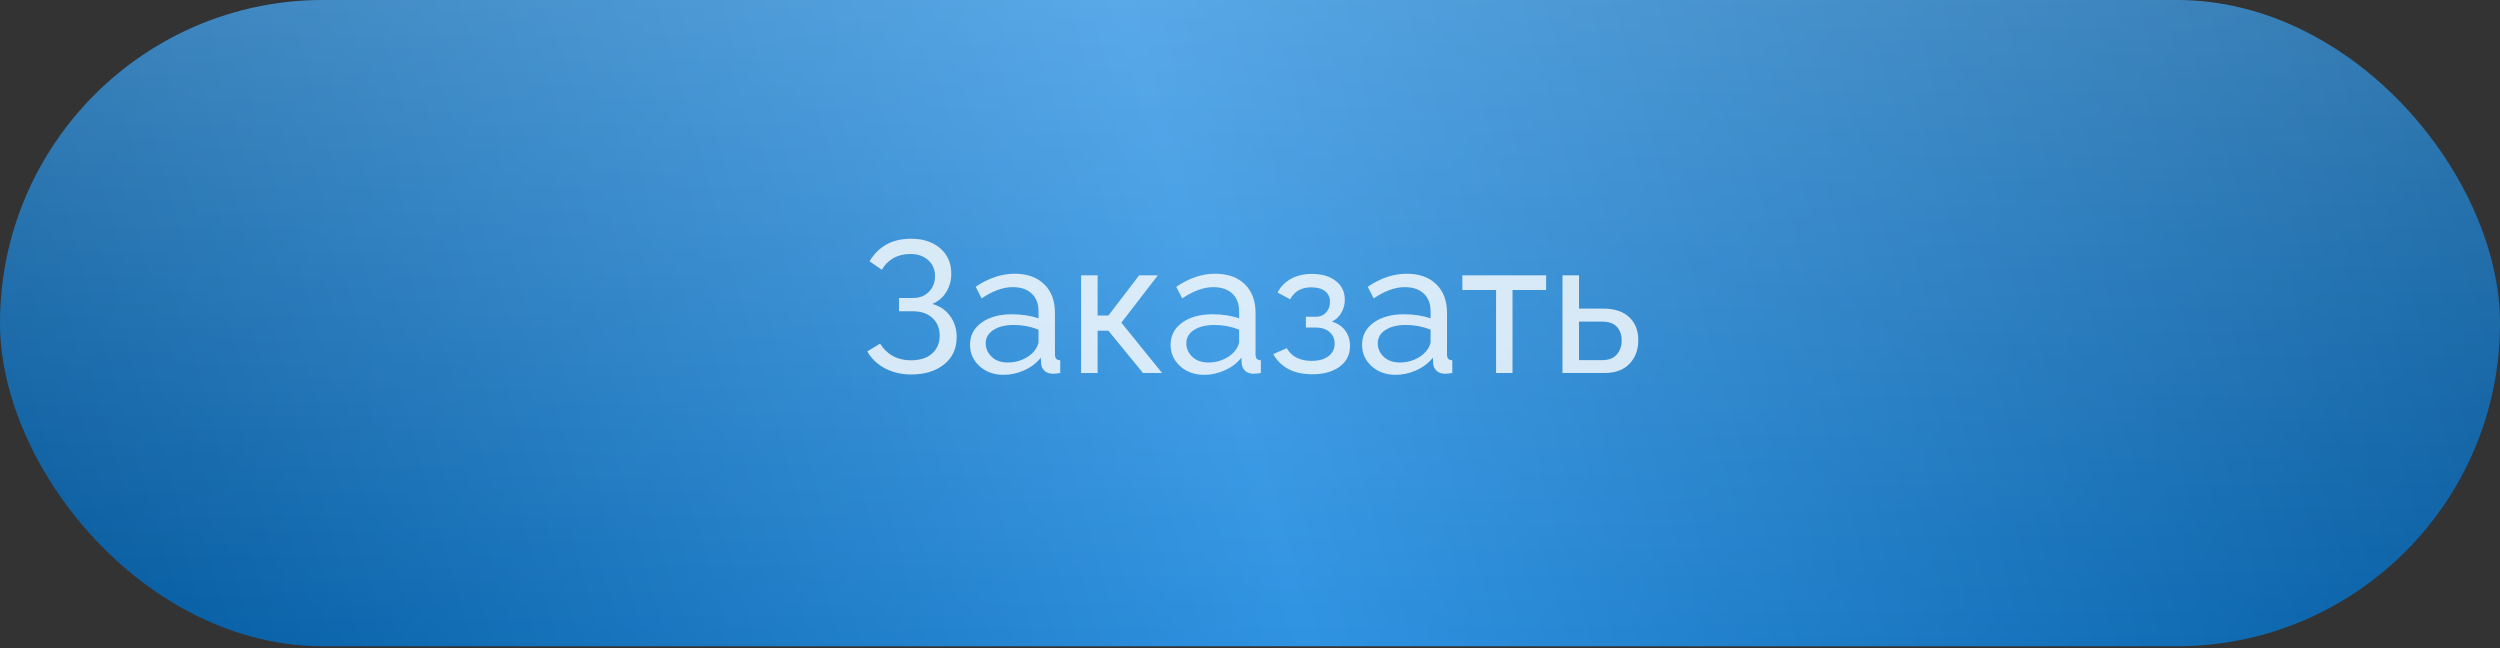 <?xml version="1.0" encoding="UTF-8"?> <svg xmlns="http://www.w3.org/2000/svg" width="297" height="77" viewBox="0 0 297 77" fill="none"><rect x="0" y="0" width="297" height="77" fill="#333333" stroke="none"/> <rect width="297" height="76.775" rx="38.388" fill="url(#paint0_linear_451_11908)"></rect> <rect width="297" height="76.775" rx="38.388" fill="url(#paint1_linear_451_11908)" fill-opacity="0.2"></rect> <path opacity="0.8" d="M108.248 44.487C107.105 44.487 106.074 44.248 105.156 43.771C104.244 43.293 103.535 42.621 103.029 41.752L104.559 40.819C104.935 41.449 105.434 41.937 106.056 42.284C106.686 42.631 107.402 42.805 108.205 42.805C109.276 42.805 110.115 42.541 110.723 42.013C111.33 41.477 111.634 40.761 111.634 39.864C111.634 39.003 111.348 38.309 110.777 37.781C110.213 37.245 109.431 36.978 108.433 36.978H106.805V35.404H108.455C109.236 35.404 109.869 35.158 110.354 34.666C110.838 34.174 111.081 33.552 111.081 32.8C111.081 32.026 110.813 31.396 110.278 30.912C109.75 30.42 109.037 30.174 108.14 30.174C107.38 30.174 106.707 30.34 106.121 30.673C105.543 31.006 105.09 31.465 104.765 32.051L103.3 31.042C104.378 29.255 106.02 28.361 108.227 28.361C109.666 28.361 110.824 28.741 111.699 29.501C112.575 30.253 113.012 31.266 113.012 32.539C113.012 33.321 112.817 34.033 112.426 34.677C112.036 35.321 111.482 35.798 110.766 36.109C111.67 36.363 112.376 36.844 112.882 37.553C113.396 38.262 113.653 39.094 113.653 40.049C113.653 41.423 113.15 42.508 112.144 43.304C111.146 44.093 109.847 44.487 108.248 44.487ZM115.237 40.96C115.237 39.868 115.693 38.992 116.604 38.334C117.523 37.669 118.72 37.336 120.196 37.336C121.397 37.336 122.457 37.498 123.376 37.824V36.978C123.376 36.081 123.104 35.379 122.562 34.872C122.027 34.366 121.274 34.113 120.305 34.113C119.169 34.113 117.939 34.558 116.615 35.448L115.91 34.069C117.436 33.035 118.977 32.518 120.533 32.518C122.016 32.518 123.184 32.93 124.038 33.755C124.899 34.579 125.329 35.722 125.329 37.184V42.089C125.329 42.335 125.376 42.512 125.47 42.621C125.571 42.729 125.734 42.791 125.958 42.805V44.313C125.604 44.371 125.322 44.4 125.112 44.4C124.678 44.4 124.338 44.285 124.092 44.053C123.846 43.814 123.712 43.539 123.69 43.228L123.647 42.49C123.148 43.127 122.493 43.626 121.683 43.988C120.88 44.35 120.066 44.531 119.241 44.531C118.084 44.531 117.125 44.187 116.366 43.5C115.613 42.812 115.237 41.966 115.237 40.96ZM122.801 41.785C122.974 41.59 123.112 41.383 123.213 41.166C123.322 40.942 123.376 40.754 123.376 40.602V39.159C122.435 38.79 121.459 38.605 120.446 38.605C119.44 38.605 118.63 38.804 118.015 39.202C117.407 39.593 117.103 40.125 117.103 40.797C117.103 41.398 117.339 41.926 117.809 42.382C118.279 42.838 118.927 43.066 119.751 43.066C120.344 43.066 120.916 42.95 121.466 42.718C122.023 42.48 122.468 42.168 122.801 41.785ZM128.433 44.313V32.713H130.397V37.488H131.677L135.324 32.713H137.548L133.218 38.334L138.058 44.313H135.79L131.677 39.289H130.397V44.313H128.433ZM139.067 40.96C139.067 39.868 139.523 38.992 140.435 38.334C141.354 37.669 142.551 37.336 144.027 37.336C145.228 37.336 146.288 37.498 147.206 37.824V36.978C147.206 36.081 146.935 35.379 146.392 34.872C145.857 34.366 145.105 34.113 144.135 34.113C142.999 34.113 141.77 34.558 140.446 35.448L139.74 34.069C141.267 33.035 142.808 32.518 144.363 32.518C145.846 32.518 147.015 32.93 147.868 33.755C148.729 34.579 149.16 35.722 149.16 37.184V42.089C149.16 42.335 149.207 42.512 149.301 42.621C149.402 42.729 149.565 42.791 149.789 42.805V44.313C149.435 44.371 149.152 44.4 148.943 44.4C148.509 44.4 148.169 44.285 147.923 44.053C147.677 43.814 147.543 43.539 147.521 43.228L147.478 42.49C146.978 43.127 146.324 43.626 145.513 43.988C144.71 44.35 143.897 44.531 143.072 44.531C141.914 44.531 140.956 44.187 140.196 43.5C139.444 42.812 139.067 41.966 139.067 40.96ZM146.631 41.785C146.805 41.59 146.942 41.383 147.044 41.166C147.152 40.942 147.206 40.754 147.206 40.602V39.159C146.266 38.79 145.289 38.605 144.276 38.605C143.271 38.605 142.46 38.804 141.846 39.202C141.238 39.593 140.934 40.125 140.934 40.797C140.934 41.398 141.169 41.926 141.639 42.382C142.11 42.838 142.757 43.066 143.582 43.066C144.175 43.066 144.747 42.95 145.296 42.718C145.853 42.48 146.298 42.168 146.631 41.785ZM155.909 44.465C154.803 44.465 153.855 44.259 153.066 43.847C152.285 43.427 151.685 42.834 151.265 42.067L152.871 41.362C153.428 42.367 154.412 42.87 155.823 42.87C156.669 42.87 157.335 42.686 157.819 42.317C158.311 41.948 158.557 41.449 158.557 40.819C158.557 40.255 158.358 39.799 157.96 39.452C157.563 39.097 157.013 38.916 156.311 38.909H155.139V37.629H156.376C156.839 37.629 157.226 37.462 157.537 37.13C157.848 36.79 158.004 36.37 158.004 35.871C158.004 35.335 157.812 34.912 157.429 34.601C157.045 34.29 156.495 34.135 155.779 34.135C154.607 34.135 153.772 34.608 153.272 35.556L151.775 34.753C152.144 34.044 152.679 33.498 153.381 33.114C154.09 32.731 154.918 32.539 155.866 32.539C157.024 32.539 157.96 32.814 158.677 33.364C159.4 33.914 159.762 34.666 159.762 35.621C159.762 36.178 159.624 36.692 159.349 37.162C159.082 37.632 158.706 37.98 158.221 38.204C158.915 38.414 159.447 38.772 159.816 39.278C160.192 39.777 160.38 40.382 160.38 41.09C160.38 42.139 159.968 42.964 159.143 43.565C158.319 44.165 157.241 44.465 155.909 44.465ZM161.813 40.96C161.813 39.868 162.269 38.992 163.18 38.334C164.099 37.669 165.296 37.336 166.772 37.336C167.973 37.336 169.033 37.498 169.952 37.824V36.978C169.952 36.081 169.68 35.379 169.138 34.872C168.602 34.366 167.85 34.113 166.881 34.113C165.745 34.113 164.515 34.558 163.191 35.448L162.486 34.069C164.012 33.035 165.553 32.518 167.109 32.518C168.592 32.518 169.76 32.93 170.614 33.755C171.475 34.579 171.905 35.722 171.905 37.184V42.089C171.905 42.335 171.952 42.512 172.046 42.621C172.147 42.729 172.31 42.791 172.534 42.805V44.313C172.18 44.371 171.898 44.4 171.688 44.4C171.254 44.4 170.914 44.285 170.668 44.053C170.422 43.814 170.288 43.539 170.266 43.228L170.223 42.49C169.724 43.127 169.069 43.626 168.259 43.988C167.456 44.35 166.642 44.531 165.817 44.531C164.66 44.531 163.701 44.187 162.941 43.5C162.189 42.812 161.813 41.966 161.813 40.96ZM169.377 41.785C169.55 41.59 169.688 41.383 169.789 41.166C169.897 40.942 169.952 40.754 169.952 40.602V39.159C169.011 38.79 168.035 38.605 167.022 38.605C166.016 38.605 165.206 38.804 164.591 39.202C163.983 39.593 163.679 40.125 163.679 40.797C163.679 41.398 163.914 41.926 164.385 42.382C164.855 42.838 165.502 43.066 166.327 43.066C166.92 43.066 167.492 42.95 168.042 42.718C168.599 42.48 169.044 42.168 169.377 41.785ZM177.732 44.313V34.449H173.728V32.713H183.679V34.449H179.686V44.313H177.732ZM185.622 44.313V32.713H187.586V36.663H190.472C191.811 36.663 192.838 37.003 193.554 37.683C194.271 38.356 194.629 39.264 194.629 40.407C194.629 41.564 194.278 42.505 193.576 43.228C192.874 43.952 191.883 44.313 190.603 44.313H185.622ZM187.586 42.783H190.342C191.109 42.783 191.684 42.563 192.068 42.121C192.458 41.68 192.654 41.123 192.654 40.45C192.654 39.785 192.466 39.246 192.089 38.833C191.72 38.414 191.12 38.204 190.288 38.204H187.586V42.783Z" fill="white"></path> <defs> <linearGradient id="paint0_linear_451_11908" x1="2.49515e-06" y1="73.823" x2="293.005" y2="-10.236" gradientUnits="userSpaceOnUse"> <stop stop-color="#01579B"></stop> <stop offset="0.487" stop-color="#2F93E2"></stop> <stop offset="1" stop-color="#01579B"></stop> </linearGradient> <linearGradient id="paint1_linear_451_11908" x1="148.093" y1="-1.13076e-08" x2="148.428" y2="76.776" gradientUnits="userSpaceOnUse"> <stop stop-color="white"></stop> <stop offset="1" stop-color="white" stop-opacity="0"></stop> </linearGradient> </defs> </svg> 